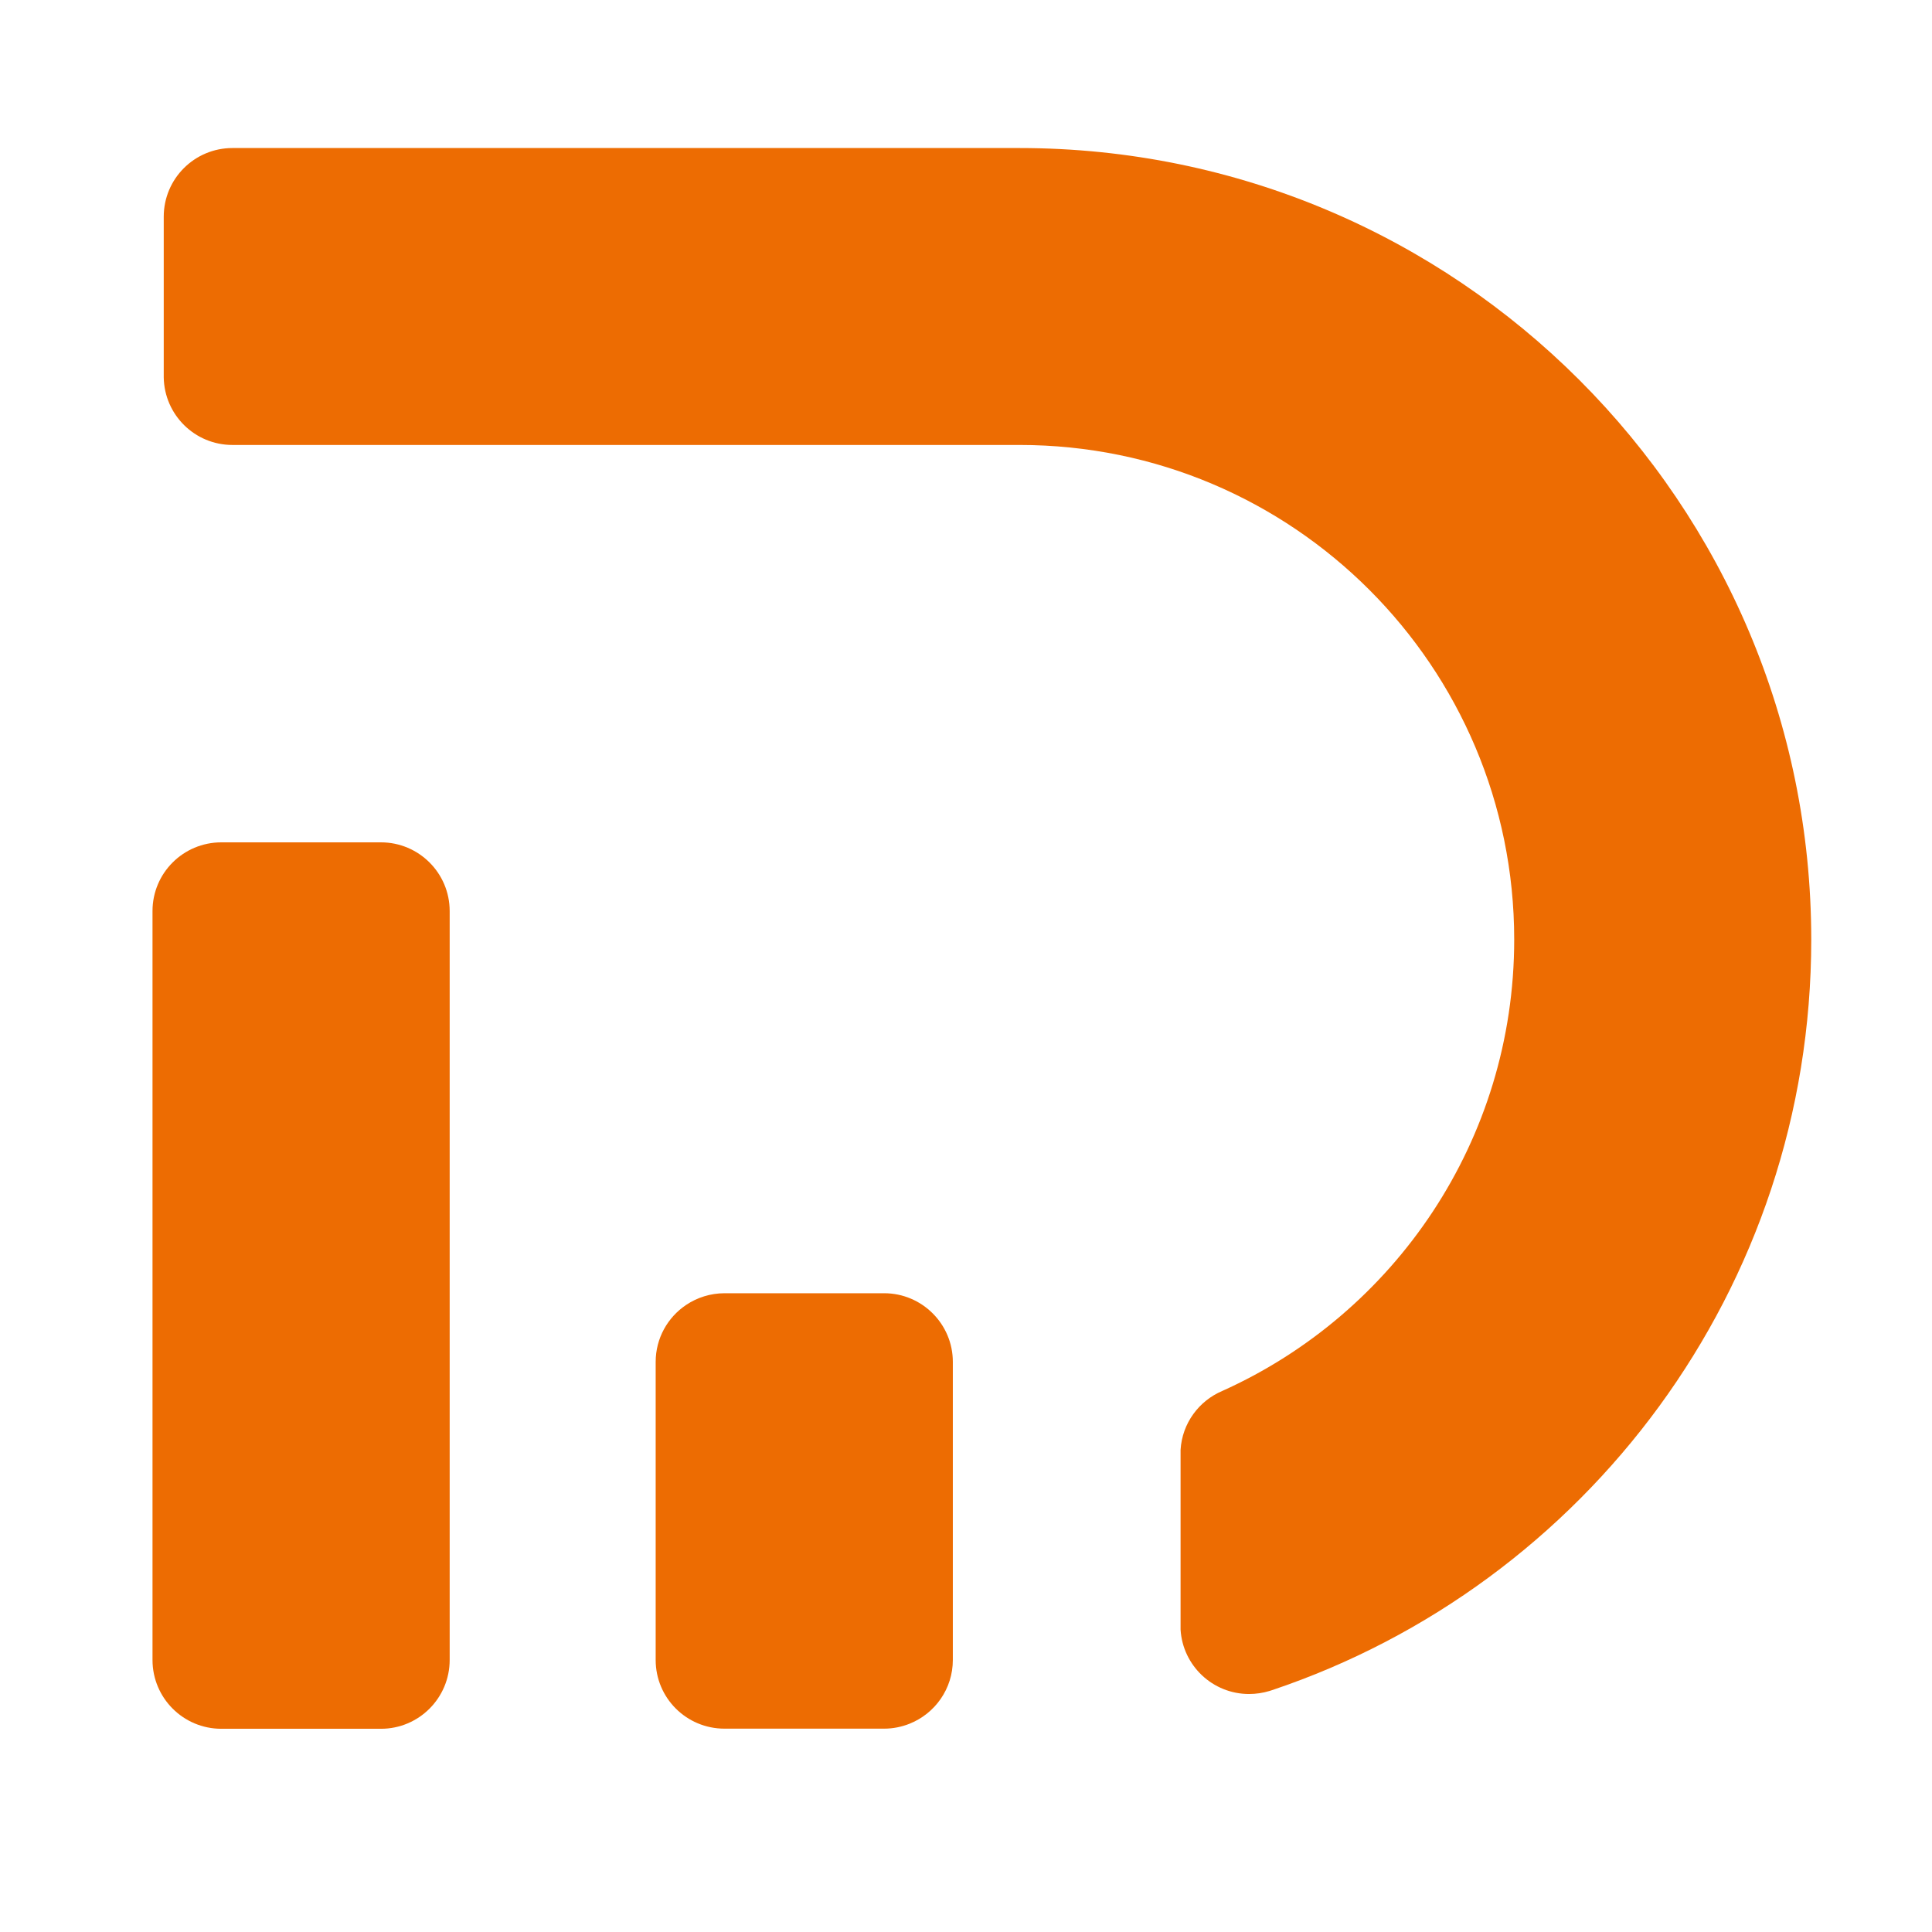 <svg width="16" height="16" viewBox="0 0 16 16" fill="none" xmlns="http://www.w3.org/2000/svg">
<g id="LOGO">
<g id="Group">
<g id="Group_2">
<path id="Vector" d="M3.724 7.545V13.747C3.724 14.062 3.469 14.317 3.155 14.317H1.833C1.518 14.317 1.263 14.062 1.263 13.747V7.545C1.263 7.23 1.518 6.976 1.833 6.976H3.155C3.468 6.976 3.724 7.23 3.724 7.545Z" fill="#ED6C02"/>
</g>
<g id="Group_3">
<path id="Vector_2" d="M7.891 11.279V13.747C7.891 13.986 7.743 14.191 7.533 14.275C7.468 14.301 7.396 14.316 7.322 14.316H6C5.685 14.316 5.43 14.062 5.43 13.747V11.279C5.43 11.082 5.53 10.909 5.682 10.807C5.773 10.746 5.883 10.71 6.001 10.71H7.322C7.635 10.71 7.891 10.964 7.891 11.279Z" fill="#ED6C02"/>
</g>
<g id="Group_4">
<path id="Vector_3" d="M15 7.782C15 10.671 13.131 13.125 10.535 13.997C10.528 13.999 10.521 14.002 10.513 14.004C10.46 14.02 10.402 14.029 10.344 14.029C10.043 14.029 9.795 13.794 9.777 13.496V12.007C9.79 11.787 9.929 11.601 10.123 11.519C11.548 10.878 12.54 9.446 12.54 7.781C12.54 5.519 10.706 3.685 8.444 3.685H1.925C1.614 3.685 1.361 3.436 1.356 3.125V1.795C1.356 1.48 1.611 1.226 1.925 1.226H8.444C12.064 1.227 15 4.162 15 7.782Z" fill="#ED6C02"/>
</g>
</g>
</g>
</svg>
